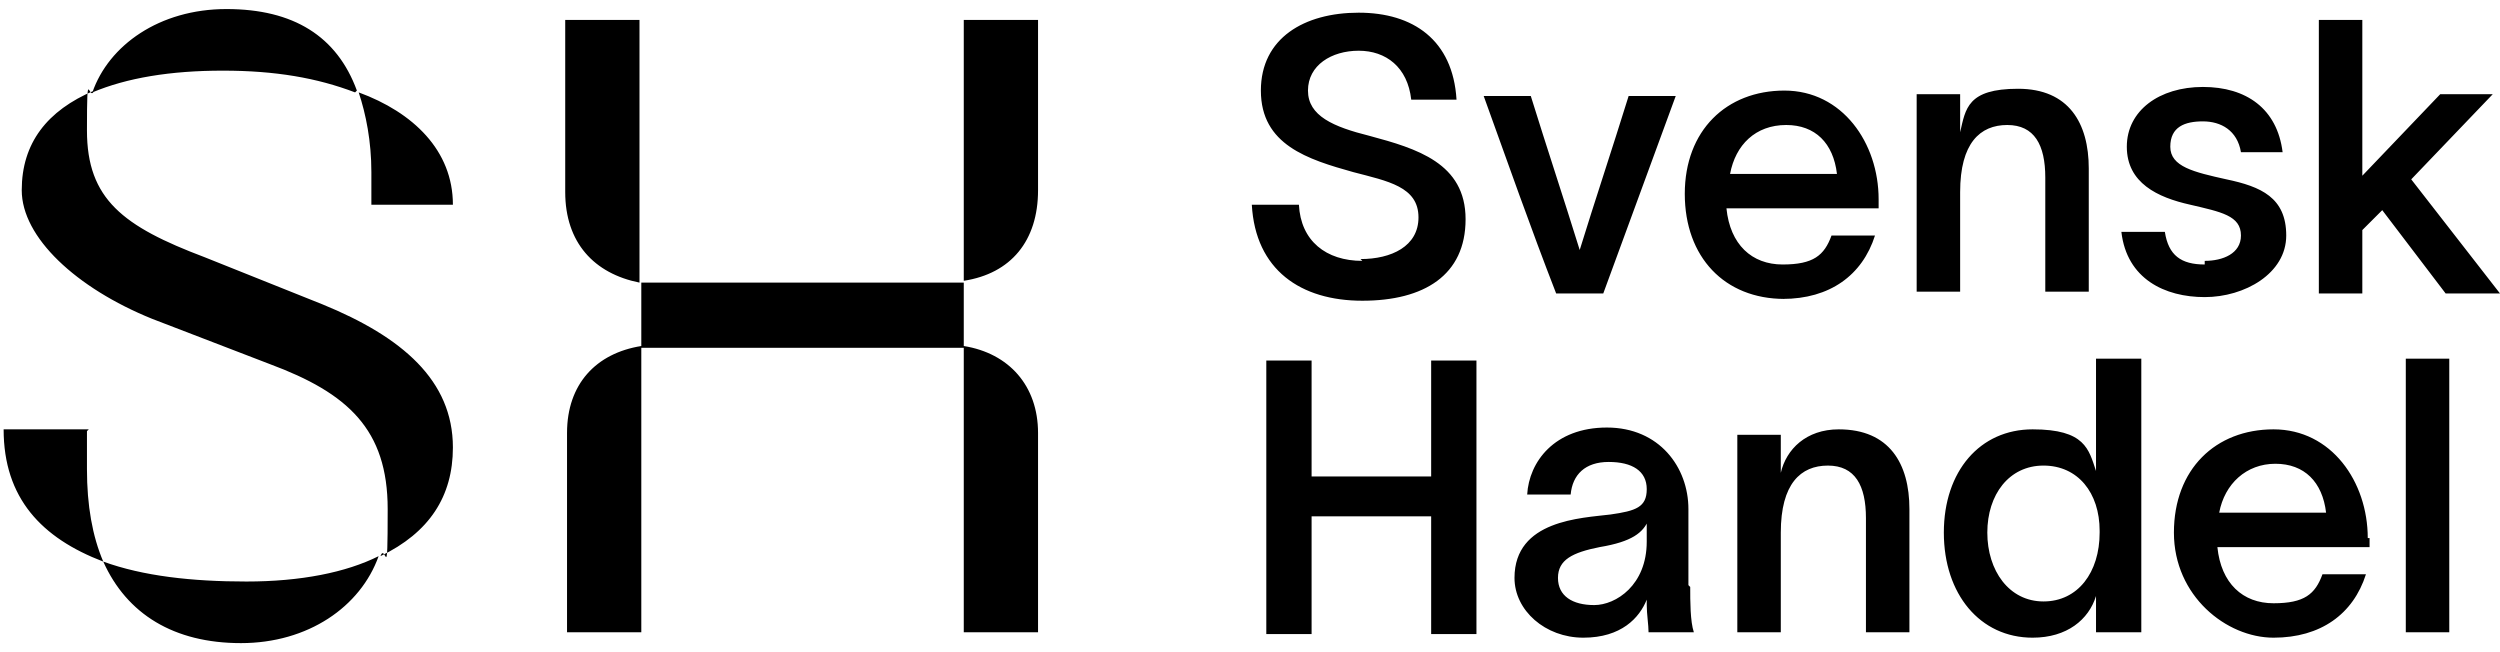 <?xml version='1.0' encoding='UTF-8'?><svg id='Layer_1' xmlns='http://www.w3.org/2000/svg' version='1.1' viewBox='0 0 138 36'><!-- Generator: Adobe Illustrator 29.1.0, SVG Export Plug-In . SVG Version: 2.1.0 Build 142) --><g id='Logo'><path id='Vector' d='M35.4,19.1v15.8h-4.1v-11c0-2.7,1.6-4.4,4.1-4.8ZM121.7,14.6c-1.3,0-2-.5-2.2-1.8h-2.4c.3,2.6,2.4,3.6,4.6,3.6s4.5-1.3,4.5-3.4-1.4-2.7-3.3-3.1c-1.8-.4-3.1-.7-3.1-1.8s.8-1.4,1.8-1.4,1.9.5,2.1,1.7h2.3c-.3-2.4-2-3.6-4.4-3.6s-4.2,1.3-4.2,3.3,1.7,2.8,3.5,3.2c1.7.4,2.8.6,2.8,1.7,0,1-1,1.4-2,1.4ZM31.2,1.1v9.5c0,2.8,1.6,4.5,4.1,5V1.1h-4.1ZM36.7,15.6c-.4,0-.9,0-1.3,0v3.6c.4,0,.9,0,1.3,0h15.2c.4,0,.9,0,1.3,0v-3.6c-.4,0-.9,0-1.3,0h-15.2ZM20.3,11.3h4.7c0-3-2.2-5.1-5.2-6.2.4,1.2.7,2.7.7,4.4s0,1.2,0,1.8ZM5.7,31c1.3,2.9,3.9,4.5,7.6,4.5s6.6-2,7.6-4.8c-1.8.9-4.3,1.4-7.3,1.4s-5.7-.3-7.9-1.1ZM4.9,23.7H.2c0,3.8,2.1,6,5.5,7.3-.6-1.4-.9-3.1-.9-5.1,0-.7,0-1.4,0-2.1ZM57.3,34.9v-11c0-2.6-1.6-4.4-4.1-4.8v15.8h4.1ZM17.8,16.8l-6.5-2.6c-4.5-1.7-6.5-3.2-6.5-7s.1-1.5.4-2.2c-2.6,1.1-4,2.9-4,5.5s3,5.4,7.2,7.1l6.5,2.5c4.3,1.6,6.5,3.6,6.5,8s-.1,1.8-.4,2.6c2.7-1.3,4-3.3,4-6,0-3.7-2.8-6.1-7.2-7.9ZM19.7,5c-1.1-3-3.5-4.5-7.2-4.5s-6.5,2-7.4,4.6c1.9-.8,4.3-1.2,7.2-1.2s5.2.4,7.3,1.2ZM53.2,15.5c2.6-.4,4.1-2.2,4.1-5V1.1h-4.1v14.5ZM130.8,29.7v.5h-8.4c.2,2,1.4,3.1,3.1,3.1s2.3-.5,2.7-1.6h2.4c-.7,2.2-2.5,3.5-5.1,3.5s-5.5-2.3-5.5-5.8,2.3-5.7,5.5-5.7,5.2,2.9,5.2,6ZM128.4,28.3c-.2-1.7-1.2-2.7-2.8-2.7s-2.8,1.1-3.1,2.7h5.9ZM115.7,19.8h2.5v15.1h-2.5v-2h0c-.4,1.3-1.6,2.3-3.5,2.3-2.9,0-4.9-2.4-4.9-5.8s2-5.7,4.9-5.7,3.1,1.1,3.5,2.3v-6.1ZM115.9,29.3c0-2.1-1.2-3.6-3.1-3.6s-3.1,1.6-3.1,3.7,1.2,3.8,3.1,3.8,3.1-1.6,3.1-3.8h0ZM108.2,10.6c0-2.7,1.1-3.7,2.6-3.7s2.1,1.1,2.1,2.9v6.3h2.4v-6.8c0-2.5-1.1-4.4-3.9-4.4s-2.9,1.1-3.2,2.4v-2.1h-2.4v10.9h2.4v-5.5ZM132.8,34.9h2.4v-15.1h-2.4v15.1ZM138,16.2l-4.9-6.3,4.5-4.7h-2.9l-4.3,4.5V1.1h-2.4v15.1h2.4v-3.5l1.1-1.1,3.5,4.6h3ZM79,26.3h-6.6v-6.4h-2.5v15.1h2.5v-6.5h6.6v6.5h2.5v-15.1h-2.5v6.4ZM101.5,23.7c-1.8,0-2.9,1.1-3.2,2.4v-2.1h-2.4v10.9h2.4v-5.5c0-2.7,1.1-3.7,2.6-3.7s2.1,1.1,2.1,2.9v6.3h2.4v-6.8c0-2.5-1.1-4.4-3.9-4.4ZM88.5,16.2l4-10.9h-2.6c-.9,2.9-1.9,5.9-2.7,8.5h0c-.9-2.9-1.8-5.6-2.7-8.5h-2.6c1.3,3.6,2.6,7.3,4,10.9h2.7ZM75.2,14.4c-2,0-3.4-1.1-3.5-3.1h-2.6c.2,3.6,2.7,5.3,6.1,5.3s5.7-1.4,5.7-4.5-2.7-3.9-5.3-4.6c-2-.5-3.4-1.1-3.4-2.5s1.3-2.2,2.8-2.2,2.7.9,2.9,2.7h2.5c-.2-3.3-2.4-4.8-5.4-4.8s-5.4,1.4-5.4,4.3c0,3,2.6,3.8,5.1,4.5,1.9.5,3.6.8,3.6,2.5,0,1.6-1.5,2.3-3.2,2.3ZM93.3,32.4c0,.8,0,1.9.2,2.5h-2.5c0-.4-.1-1-.1-1.5v-.3h0c-.4,1-1.4,2.1-3.5,2.1s-3.8-1.5-3.8-3.3c0-3.2,3.7-3.3,5.3-3.5,1.4-.2,2-.4,2-1.4s-.8-1.5-2.1-1.5-2,.7-2.1,1.8h-2.4c.1-1.8,1.5-3.7,4.4-3.7s4.5,2.2,4.5,4.5v4.2ZM91,28.7c-.3.7-.9,1.2-2.7,1.5-1.5.3-2.3.7-2.3,1.7s.8,1.5,2,1.5,2.9-1.1,2.9-3.5v-1.1ZM98.5,16.5c-3.3,0-5.5-2.3-5.5-5.8s2.3-5.7,5.5-5.7,5.2,2.9,5.2,6v.5h-8.4c.2,2,1.4,3.1,3.1,3.1s2.3-.5,2.7-1.6h2.4c-.7,2.2-2.5,3.5-5.1,3.5ZM95.5,9.6h5.9c-.2-1.7-1.2-2.7-2.8-2.7-1.7,0-2.8,1.1-3.1,2.7Z'/></g></svg>